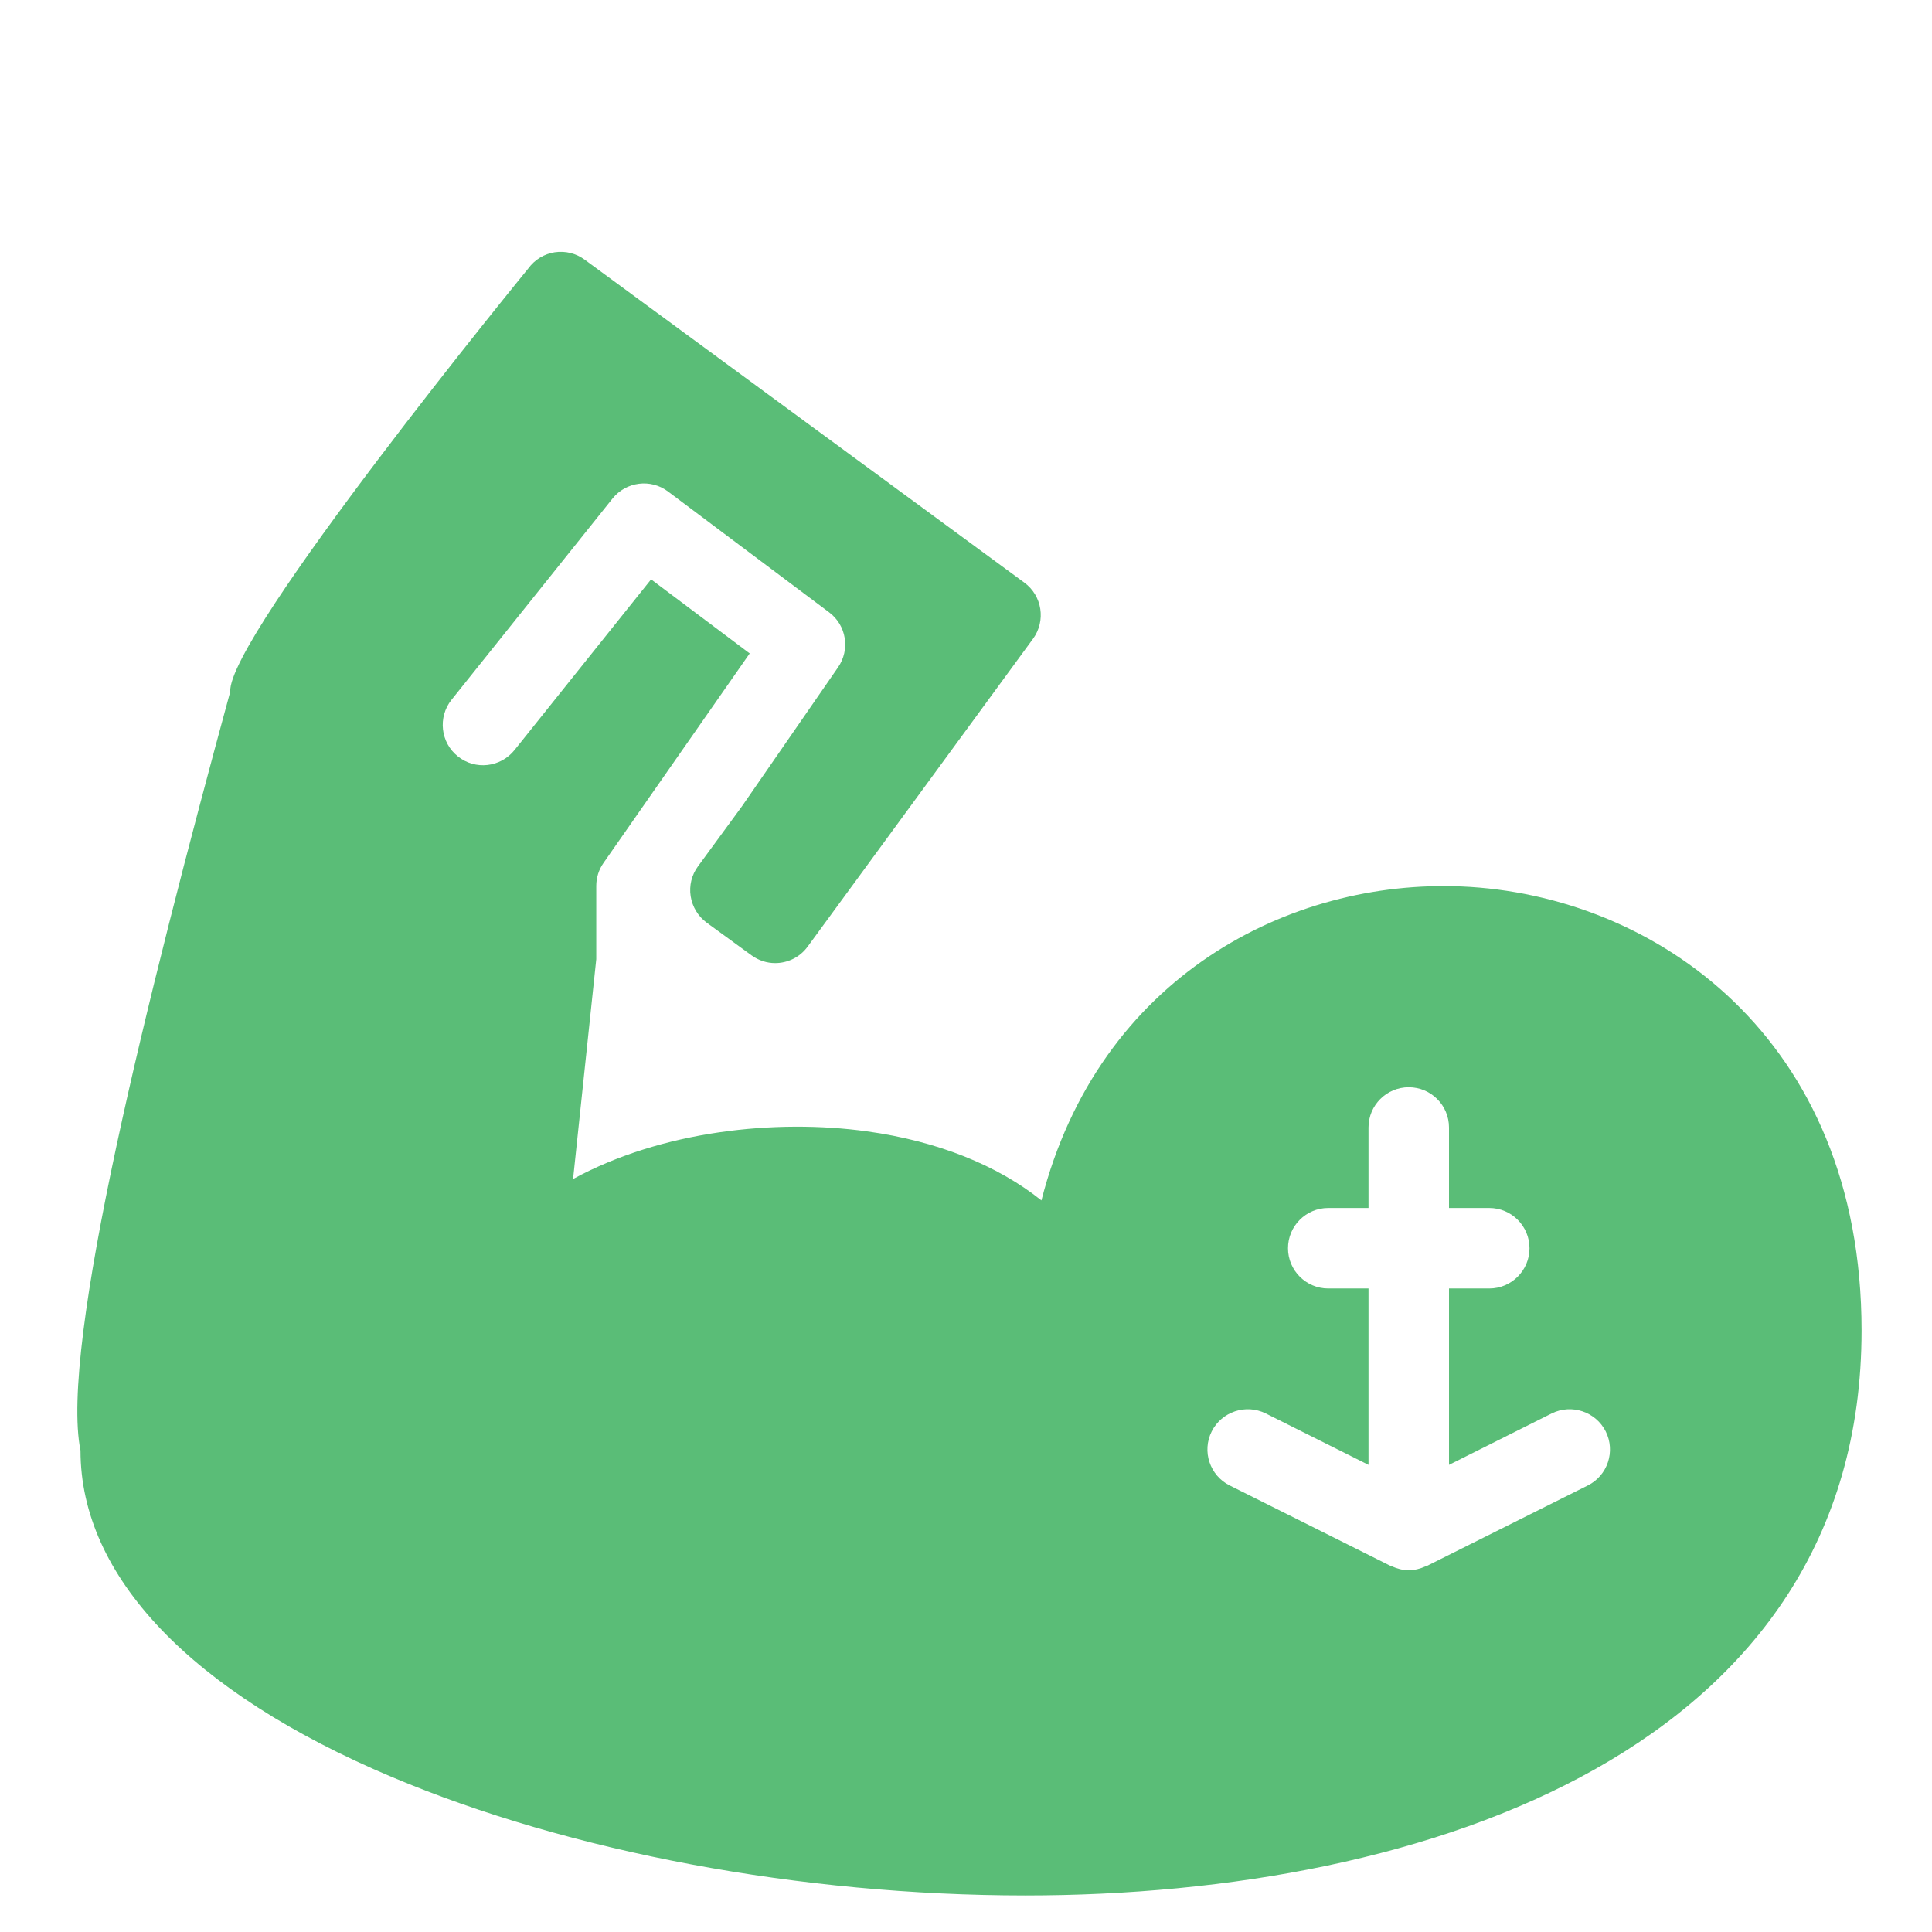 <?xml version="1.0" encoding="UTF-8" standalone="no"?><!DOCTYPE svg PUBLIC "-//W3C//DTD SVG 1.1//EN" "http://www.w3.org/Graphics/SVG/1.1/DTD/svg11.dtd"><svg width="48" height="48" viewBox="0 0 48 48" version="1.1" xmlns="http://www.w3.org/2000/svg" xmlns:xlink="http://www.w3.org/1999/xlink" xml:space="preserve" xmlns:serif="http://www.serif.com/" style="fill-rule:evenodd;clip-rule:evenodd;stroke-linejoin:round;stroke-miterlimit:1.414;"><g id="Layer-1" serif:id="Layer 1"><path d="M39.448,36.906l-4,2c-0.01,0.004 -0.018,0.004 -0.028,0.008c-0.128,0.058 -0.27,0.098 -0.42,0.098c-0.152,0 -0.292,-0.04 -0.42,-0.098c-0.01,-0.004 -0.018,-0.004 -0.028,-0.008l-4,-2c-0.494,-0.246 -0.696,-0.848 -0.448,-1.342c0.248,-0.492 0.848,-0.692 1.342,-0.448l2.554,1.278l0,-4.382l-1,0c-0.552,0 -1,-0.448 -1,-1c0,-0.552 0.448,-1 1,-1l1,0l0,-2c0,-0.552 0.448,-1 1,-1c0.552,0 1,0.448 1,1l0,2l1,0c0.552,0 1,0.448 1,1c0,0.552 -0.448,1 -1,1l-1,0l0,4.382l2.552,-1.278c0.494,-0.244 1.094,-0.044 1.342,0.448c0.246,0.494 0.048,1.096 -0.446,1.342m-3.14,-14.882c-4.24,-0.18 -9.004,2.214 -10.434,7.8c-1.096,-0.876 -2.584,-1.474 -4.336,-1.716c-2.276,-0.314 -5.104,-0.012 -7.3,1.184l0.576,-5.462l0,-1.818c0,-0.206 0.062,-0.404 0.18,-0.572l3.632,-5.206l-2.45,-1.84l-3.394,4.242c-0.346,0.43 -0.974,0.504 -1.406,0.156c-0.432,-0.342 -0.502,-0.974 -0.158,-1.406l4,-5c0.336,-0.42 0.948,-0.5 1.38,-0.174l4,3c0.432,0.322 0.53,0.928 0.22,1.372l-2.388,3.454l-1.09,1.488c-0.156,0.212 -0.222,0.48 -0.18,0.744c0.042,0.262 0.184,0.496 0.398,0.654l1.112,0.81c0.178,0.13 0.384,0.194 0.588,0.194c0.308,0 0.614,-0.142 0.808,-0.41l5.598,-7.646c0.326,-0.446 0.23,-1.072 -0.216,-1.398l-10.924,-8.024c-0.214,-0.156 -0.474,-0.222 -0.744,-0.182c-0.26,0.04 -0.496,0.184 -0.652,0.398c0,0 -7.484,9.154 -7.408,10.52c-2.066,7.584 -4.242,16.278 -3.72,18.852c0,3.122 2.744,6.002 7.728,8.108c4.43,1.87 10.172,2.946 15.75,2.946c10.042,0 20.772,-3.688 20.772,-14.038c0,-7.288 -5.152,-10.828 -9.942,-11.03" style="fill:#5abd77;fill-rule:nonzero;"/></g></svg>